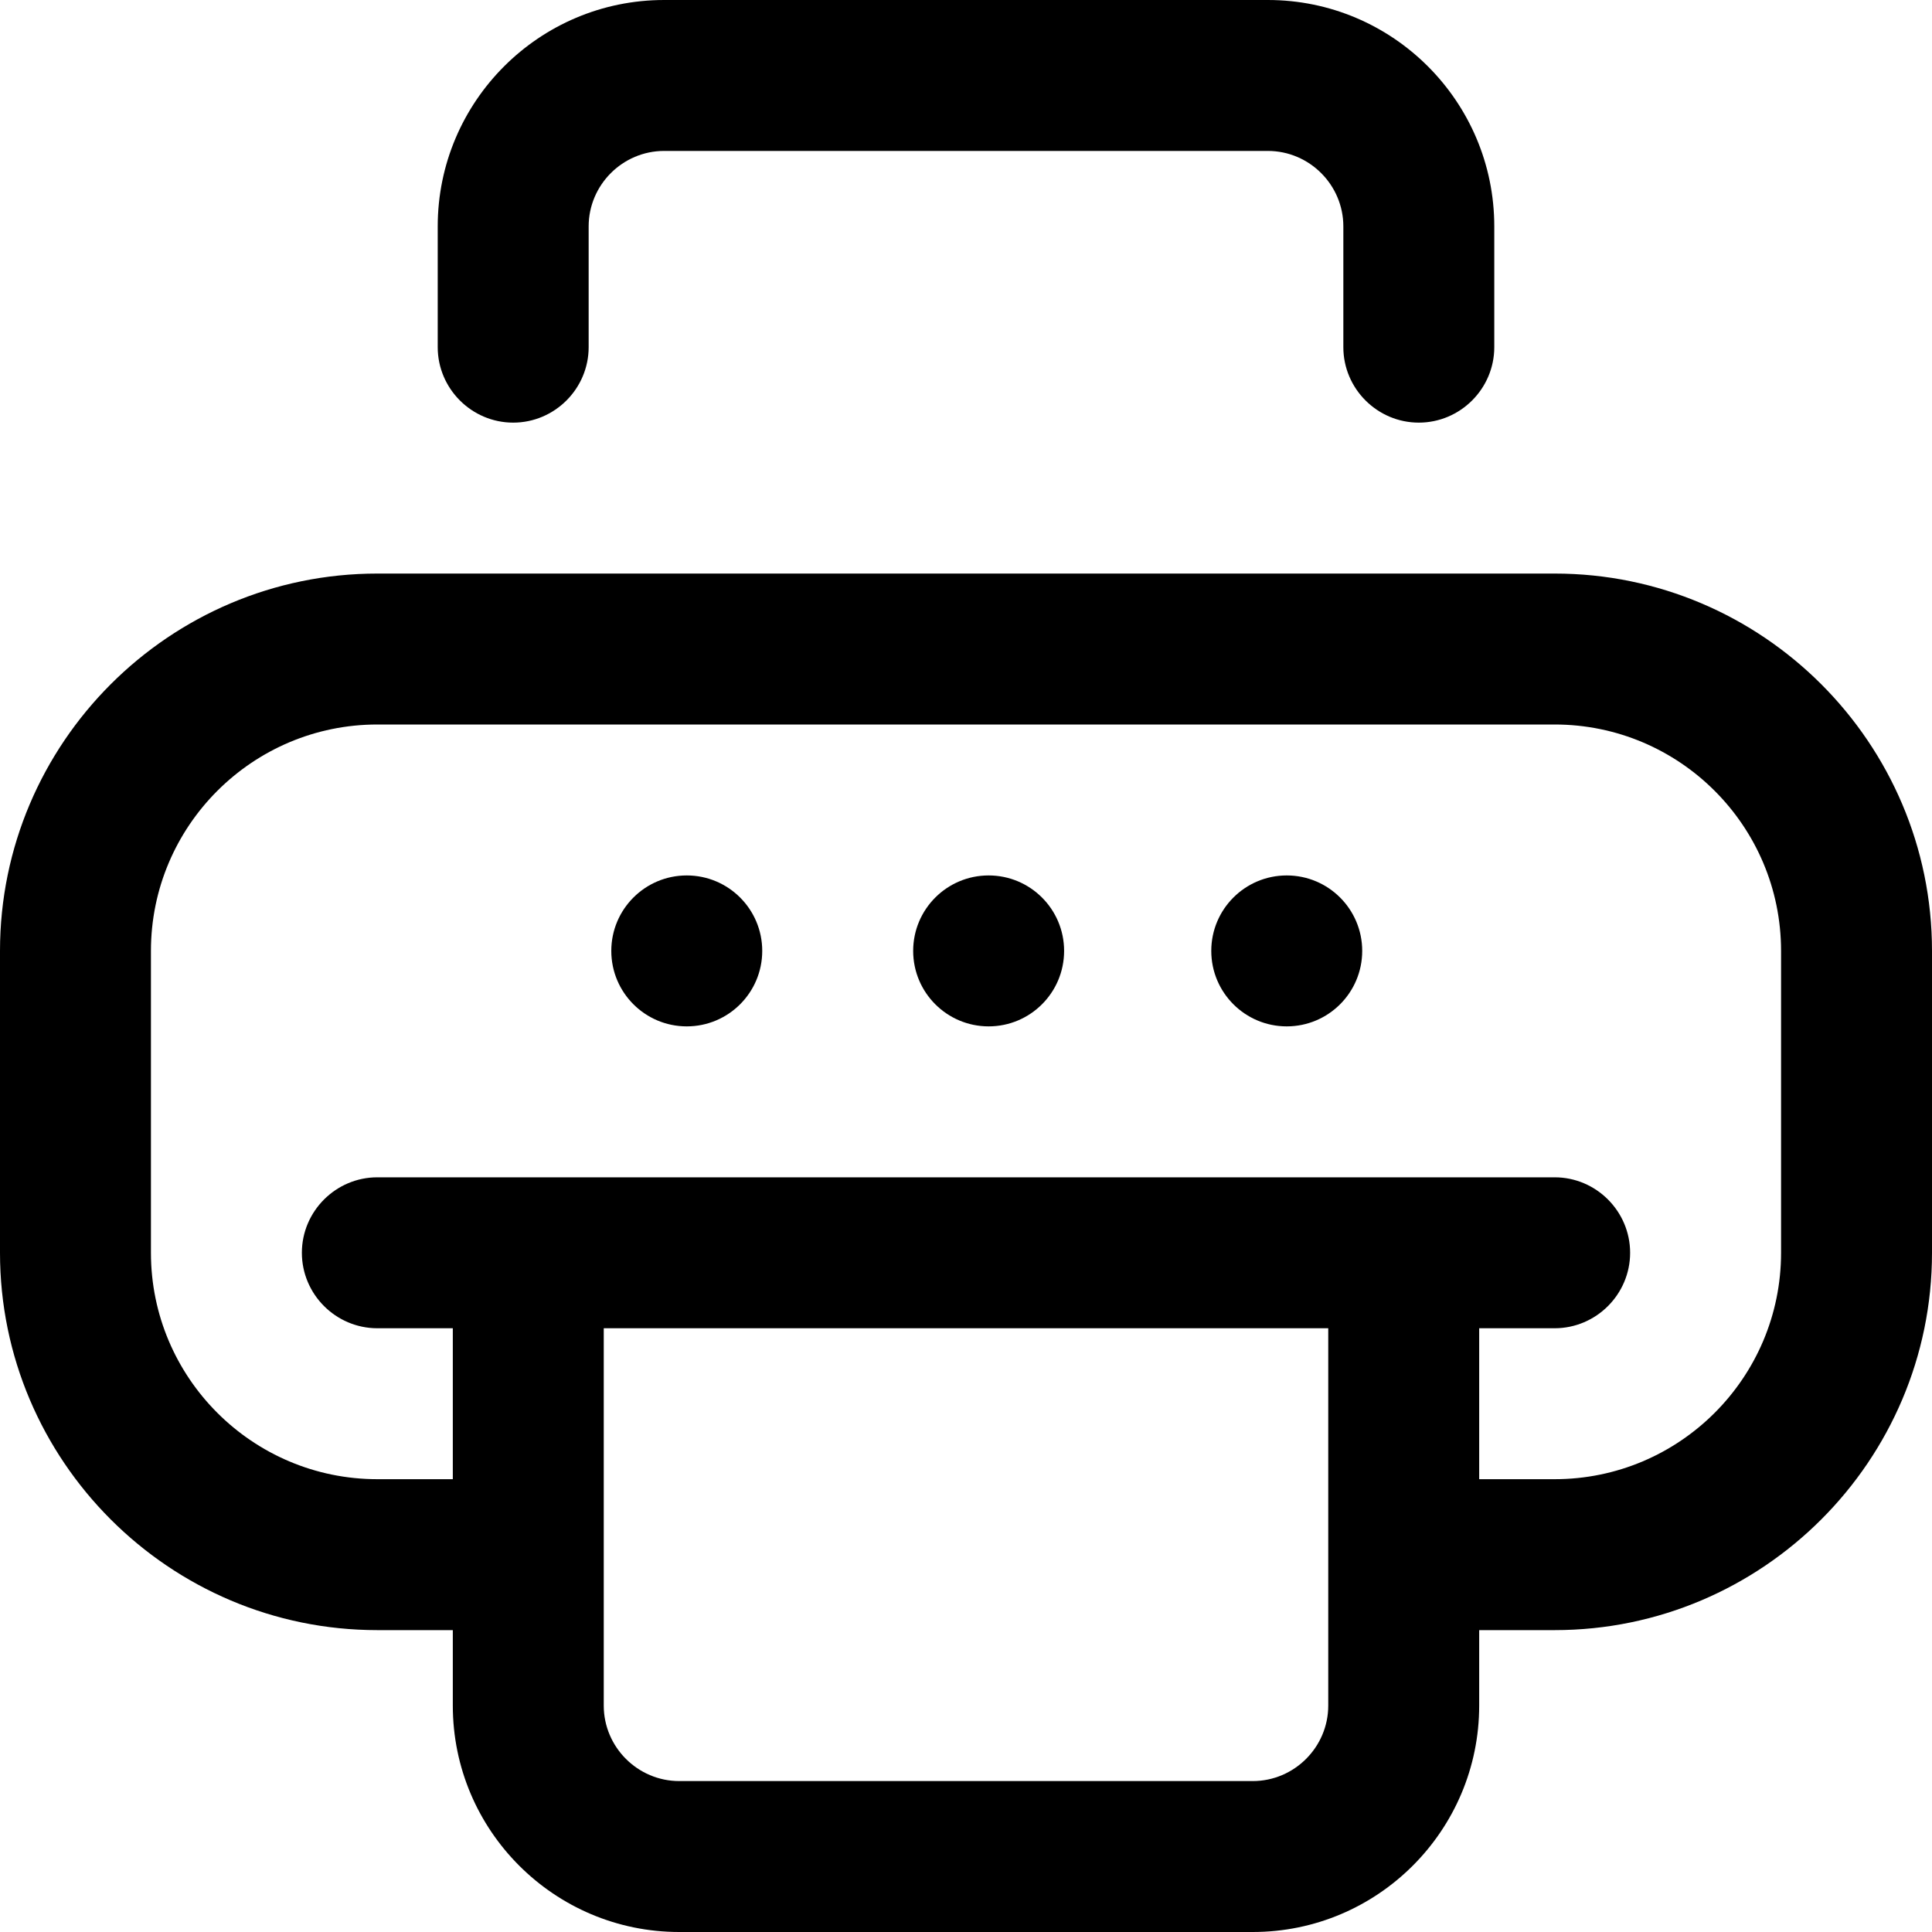<?xml version="1.0" encoding="UTF-8"?> <svg xmlns="http://www.w3.org/2000/svg" xmlns:xlink="http://www.w3.org/1999/xlink" version="1.1" id="Capa_1" x="0px" y="0px" viewBox="0 0 512 512" style="enable-background:new 0 0 512 512;" xml:space="preserve"> <g id="Printer"> <g> <circle cx="262" cy="252" r="20"></circle> </g> <g> <circle cx="341" cy="252" r="20"></circle> </g> <g> <circle cx="182" cy="252" r="20"></circle> </g> <g> <path d="M412,152H100C44.9,152,0,196.9,0,252v80c0,55.1,44.9,100,100,100h20v20c0,33.1,26.9,60,60,60h152c33.1,0,60-26.9,60-60 v-20h20c55.1,0,100-44.9,100-100v-80C512,196.9,467.1,152,412,152z M352,452c0,11-9,20-20,20H180c-11,0-20-9-20-20V352h192V452z M472,332c0,33.1-26.9,60-60,60h-20v-40h20c11,0,20-9,20-20s-9-20-20-20H100c-11,0-20,9-20,20s9,20,20,20h20v40h-20 c-33.1,0-60-26.9-60-60v-80c0-33.1,26.9-60,60-60h312c33.1,0,60,26.9,60,60V332z"></path> <path d="M136,112c11,0,20-9,20-20V60c0-11,9-20,20-20h160c11,0,20,9,20,20v32c0,11,9,20,20,20s20-9,20-20V60c0-33.1-26.9-60-60-60 H176c-33.1,0-60,26.9-60,60v32C116,103,125,112,136,112z"></path> </g> </g> </svg> 